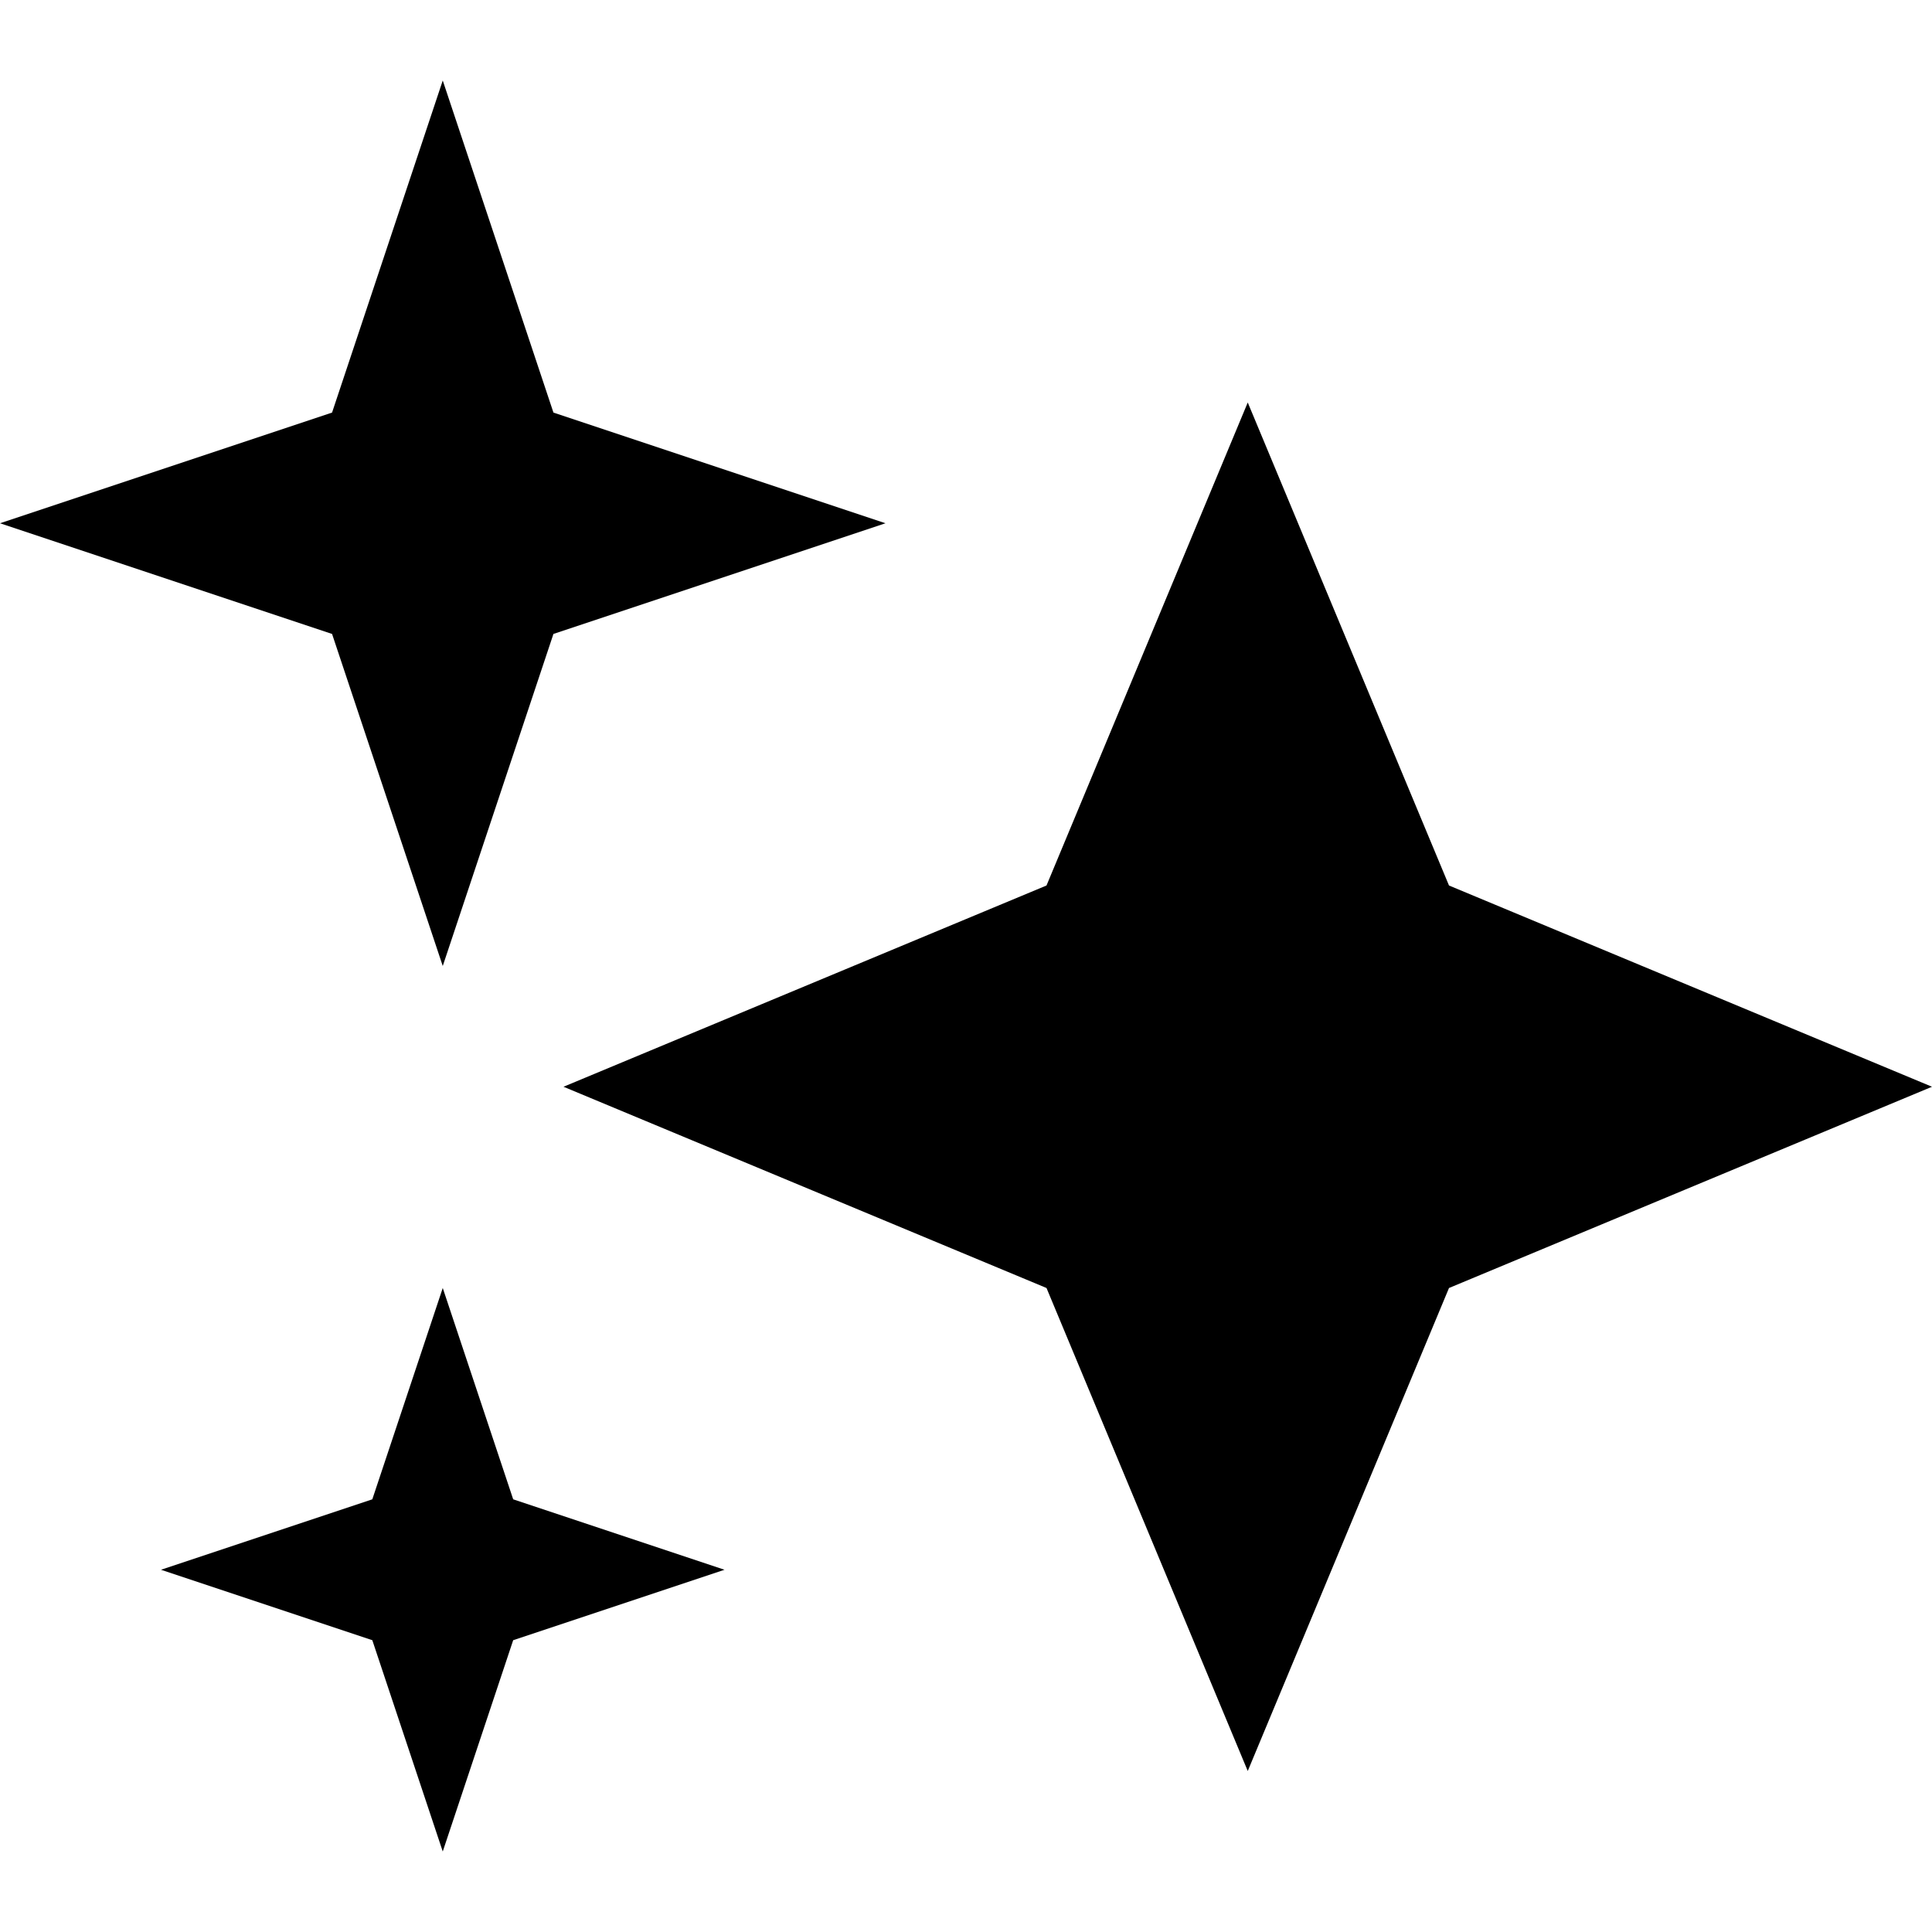 <svg width="24" height="24" viewBox="0 0 24 24" fill="none" xmlns="http://www.w3.org/2000/svg">
<g clip-path="url(#clip0_355_3805)">
<path d="M15.5 5L13 11L7 13.5L13 16L15.5 22L18 16L24 13.5L18 11L15.5 5ZM4.125 7.875L5.5 12L6.875 7.875L11 6.5L6.875 5.125L5.5 1L4.125 5.125L0 6.5L4.125 7.875ZM6.375 18.625L5.5 16L4.625 18.625L2 19.5L4.625 20.375L5.5 23L6.375 20.375L9 19.5L6.375 18.625Z" fill="black"/>
</g>
<defs>
<clipPath id="clip0_355_3805">
<rect width="24" height="24" fill="white"/>
</clipPath>
</defs>
</svg>
